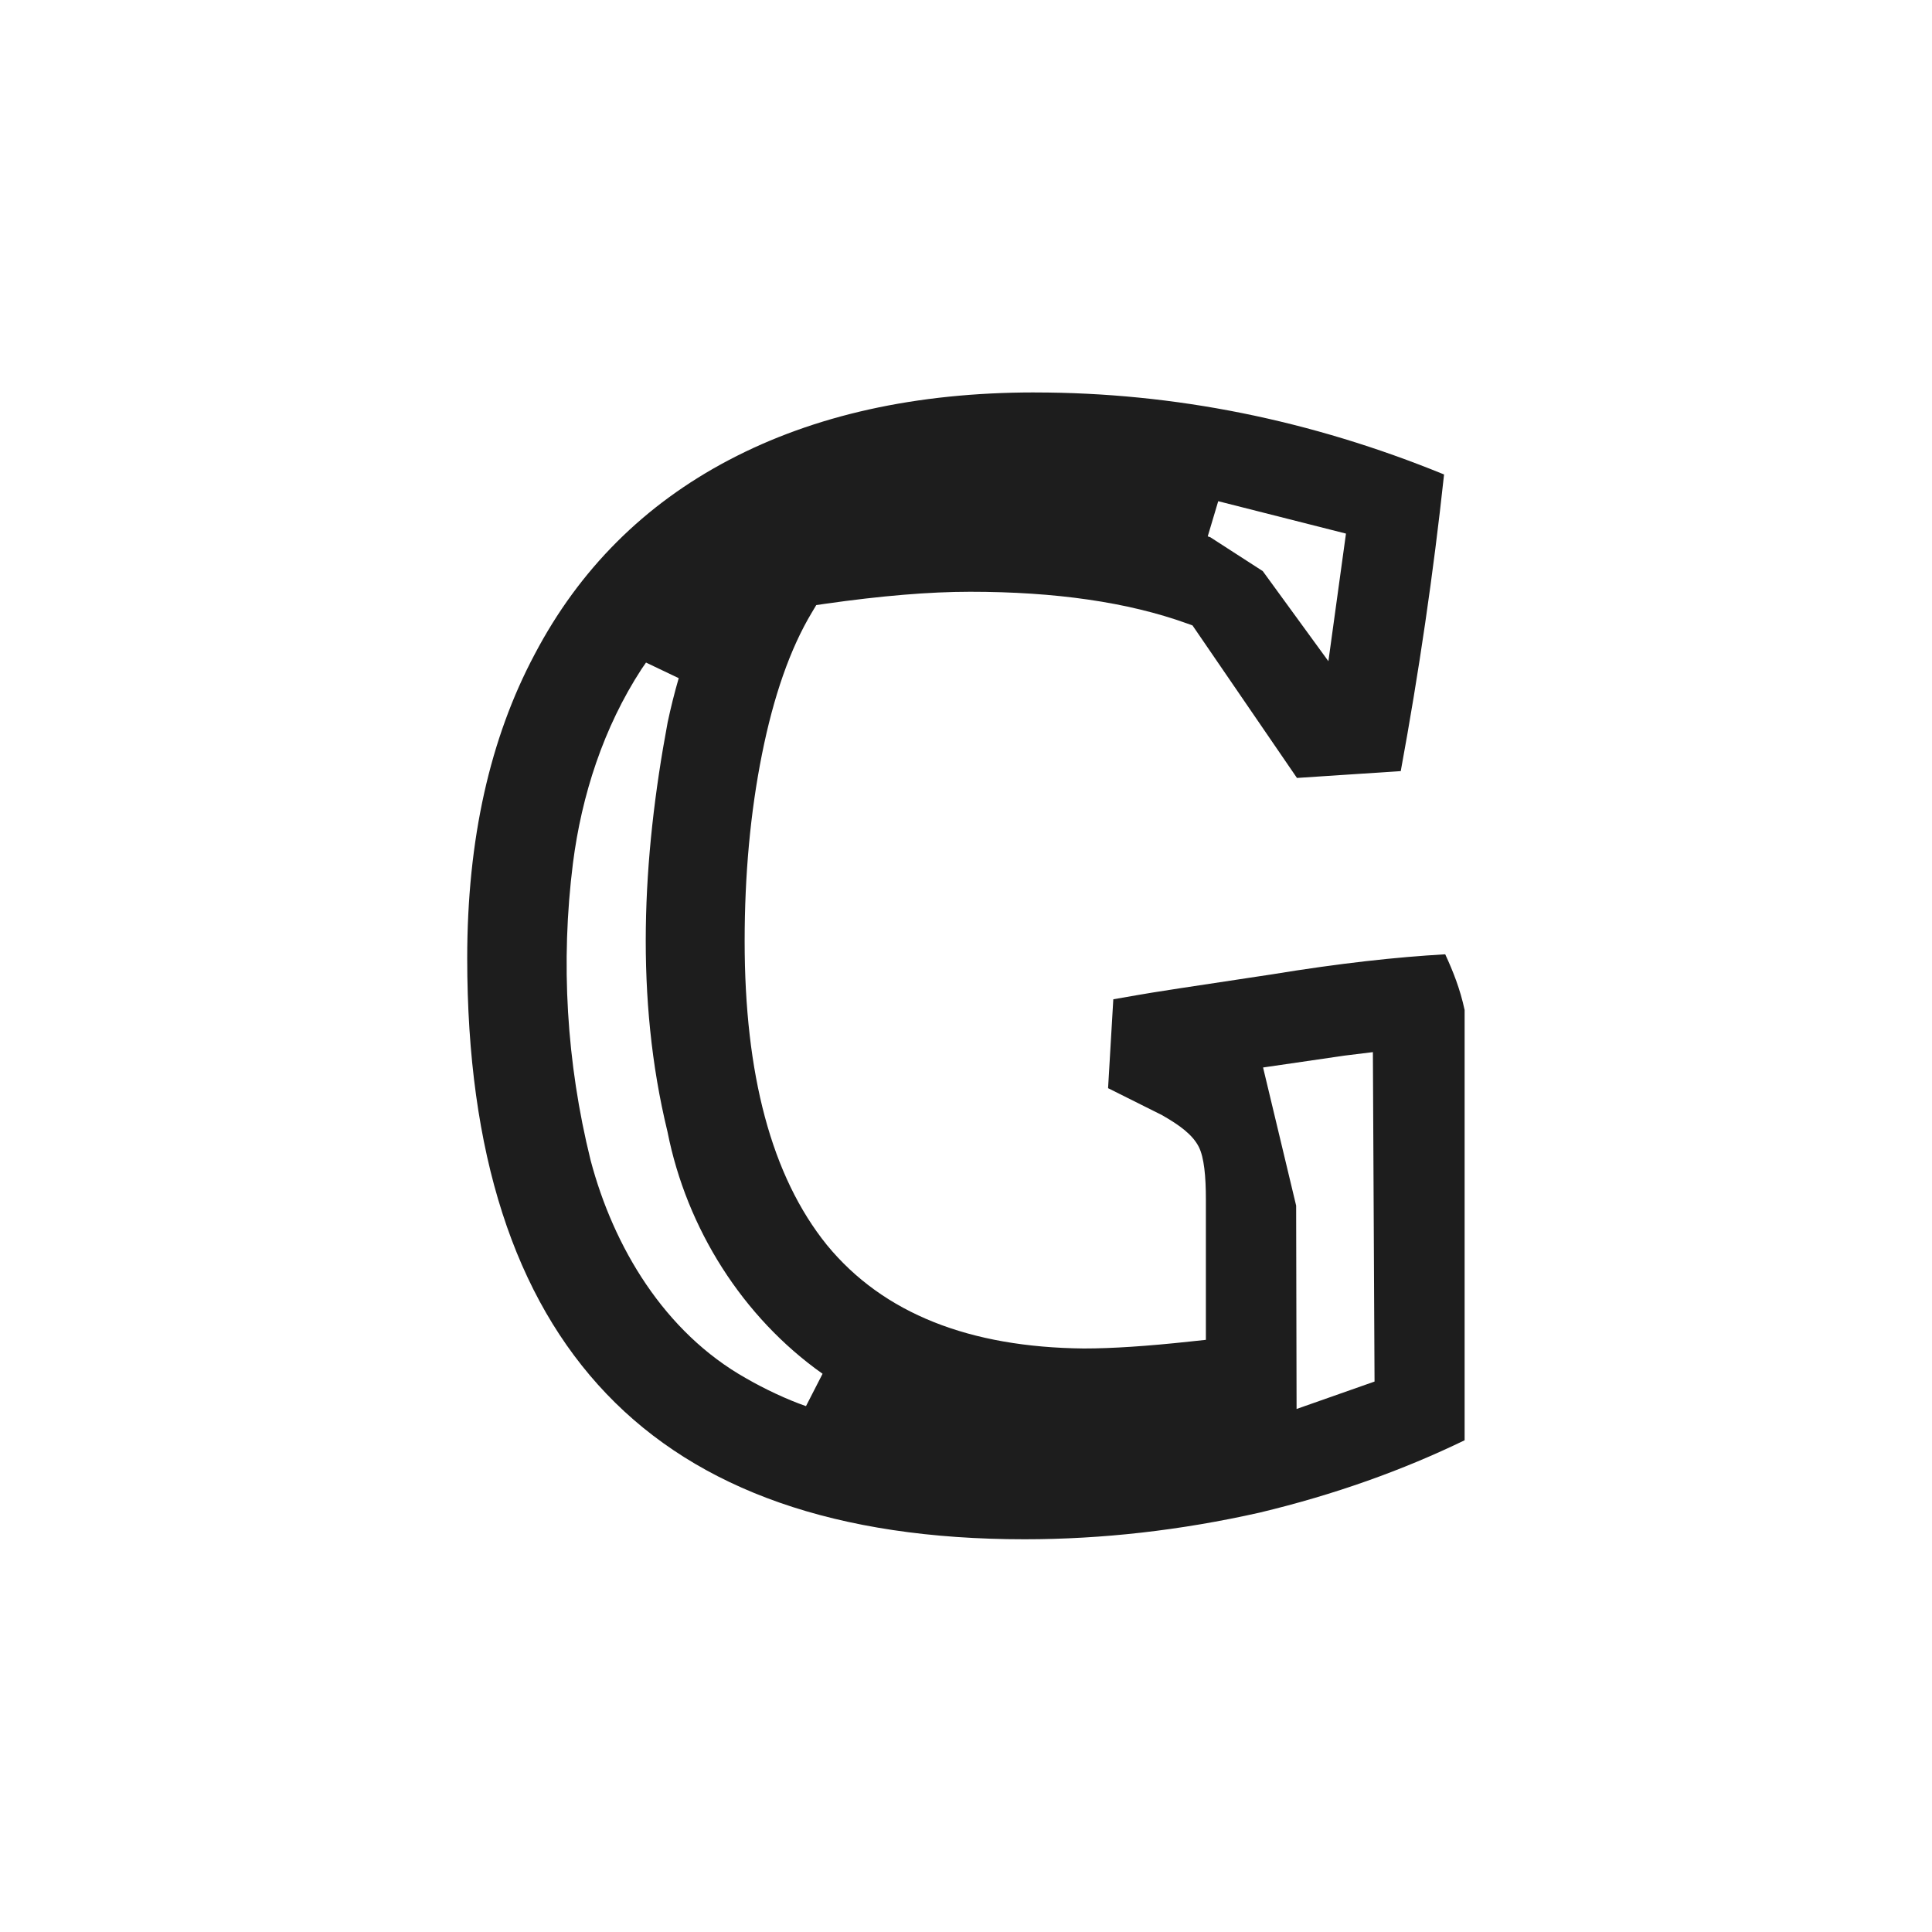 <?xml version="1.0" encoding="UTF-8" standalone="no"?>
<!-- Created with Inkscape (http://www.inkscape.org/) -->

<svg
   width="200mm"
   height="200mm"
   viewBox="0 0 200 200"
   version="1.1"
   id="svg5"
   inkscape:version="1.2.2 (b0a84865, 2022-12-01)"
   sodipodi:docname="G-Logo.svg"
   xmlns:inkscape="http://www.inkscape.org/namespaces/inkscape"
   xmlns:sodipodi="http://sodipodi.sourceforge.net/DTD/sodipodi-0.dtd"
   xmlns="http://www.w3.org/2000/svg"
   xmlns:svg="http://www.w3.org/2000/svg">
  <sodipodi:namedview
     id="namedview7"
     pagecolor="#ffffff"
     bordercolor="#666666"
     borderopacity="1.0"
     inkscape:showpageshadow="2"
     inkscape:pageopacity="0.0"
     inkscape:pagecheckerboard="0"
     inkscape:deskcolor="#d1d1d1"
     inkscape:document-units="mm"
     showgrid="false"
     inkscape:zoom="0.70077621"
     inkscape:cx="419.53479"
     inkscape:cy="559.37972"
     inkscape:window-width="2560"
     inkscape:window-height="1440"
     inkscape:window-x="0"
     inkscape:window-y="0"
     inkscape:window-maximized="0"
     inkscape:current-layer="text2132-5-3" />
  <defs
     id="defs2">
    <inkscape:path-effect
       effect="offset"
       id="path-effect443"
       is_visible="true"
       lpeversion="1.2"
       linejoin_type="miter"
       unit="mm"
       offset="-1.9"
       miter_limit="4"
       attempt_force_join="false"
       update_on_knot_move="true" />
    <inkscape:path-effect
       effect="simplify"
       id="path-effect441"
       is_visible="true"
       lpeversion="1"
       steps="55"
       threshold="0.01"
       smooth_angles="360"
       helper_size="5"
       simplify_individual_paths="false"
       simplify_just_coalesce="false" />
  </defs>
  <g
     inkscape:label="Ebene 1"
     inkscape:groupmode="layer"
     id="layer1">
    <g
       aria-label="G"
       id="text2132-5-3"
       style="font-size:105.833px;line-height:1.25;font-family:'Suez One';-inkscape-font-specification:'Suez One';fill:#ffccd6;stroke-width:0.265"
       transform="translate(3.0576566e-6,-1.1904039e-5)">
      <g
         aria-label="G"
         id="text2132-5-30-7"
         style="font-size:105.833px;line-height:1.25;font-family:'Suez One';-inkscape-font-specification:'Suez One';fill:#1d1d1d;stroke-width:0.265"
         transform="matrix(1.661,0,0,1.661,-63.782,-102.521)">
        <path
           id="path2185-8-9"
           d="m 102.885,86.182 c 8.729,0 17.229,1.726 25.514,5.111 -0.664,6.162 -1.566,12.325 -2.699,18.488 l -6.469,0.426 -6.51,-9.506 -0.348,-0.125 c -3.686,-1.327 -8.202,-1.973 -13.51,-1.973 -2.536,0 -5.56,0.253 -9.051,0.752 l -0.539,0.078 -0.279,0.467 c -1.354,2.257 -2.385,5.227 -3.105,8.83 -0.722,3.611 -1.08,7.499 -1.08,11.656 0,8.257 1.654,14.626 5.127,18.93 3.525,4.291 8.919,6.376 16.008,6.449 h 0.006 0.006 c 1.748,0 3.944,-0.145 6.578,-0.43 l 1.021,-0.109 v -8.754 c 0,-1.439 -0.112,-2.612 -0.438,-3.264 -0.383,-0.766 -1.211,-1.366 -2.256,-1.963 l -0.029,-0.018 -3.373,-1.686 0.326,-5.539 1.549,-0.27 c 0.741,-0.135 3.493,-0.56 8.219,-1.266 h 0.01 l 0.008,-0.002 c 4.373,-0.718 7.9,-1.096 10.9,-1.266 0.489,1.057 0.931,2.167 1.209,3.473 v 26.814 c -3.849,1.864 -8.084,3.385 -12.773,4.508 -4.925,1.109 -9.81,1.662 -14.656,1.662 -11.711,0 -20.333,-3.074 -26.053,-9.062 -5.731,-6 -8.68,-14.994 -8.68,-27.15 0,-7.401 1.414,-13.702 4.205,-18.943 2.779,-5.288 6.827,-9.334 12.115,-12.113 5.307,-2.789 11.648,-4.207 19.047,-4.207 z m 11.439,6.777 -0.654,2.191 0.16,0.055 3.27,2.111 4.09,5.615 1.096,-7.953 z M 78.662,103.016 c -0.085,0.122 -0.169,0.245 -0.254,0.367 l -0.008,0.014 -0.01,0.012 c -2.383,3.659 -3.741,7.885 -4.281,12.102 -0.779,6.174 -0.401,12.458 1.096,18.508 l 0.002,0.008 0.002,0.01 c 1.426,5.391 4.59,10.718 9.693,13.588 1.153,0.665 2.549,1.324 3.73,1.732 l 1.033,-2.016 c -4.989,-3.527 -8.471,-9.062 -9.66,-15.061 l -0.004,-0.023 -0.006,-0.023 c -2.018,-8.294 -1.571,-17.028 0.01,-25.465 3.56e-4,-0.002 -3.55e-4,-0.004 0,-0.006 0.198,-0.934 0.429,-1.86 0.695,-2.775 z m 45.301,24.279 -1.752,0.215 -5.092,0.742 2.061,8.609 0.027,12.674 4.859,-1.709 z"
           style="fill:#1d1d1d" />
      </g>
    </g>
  </g>
</svg>

